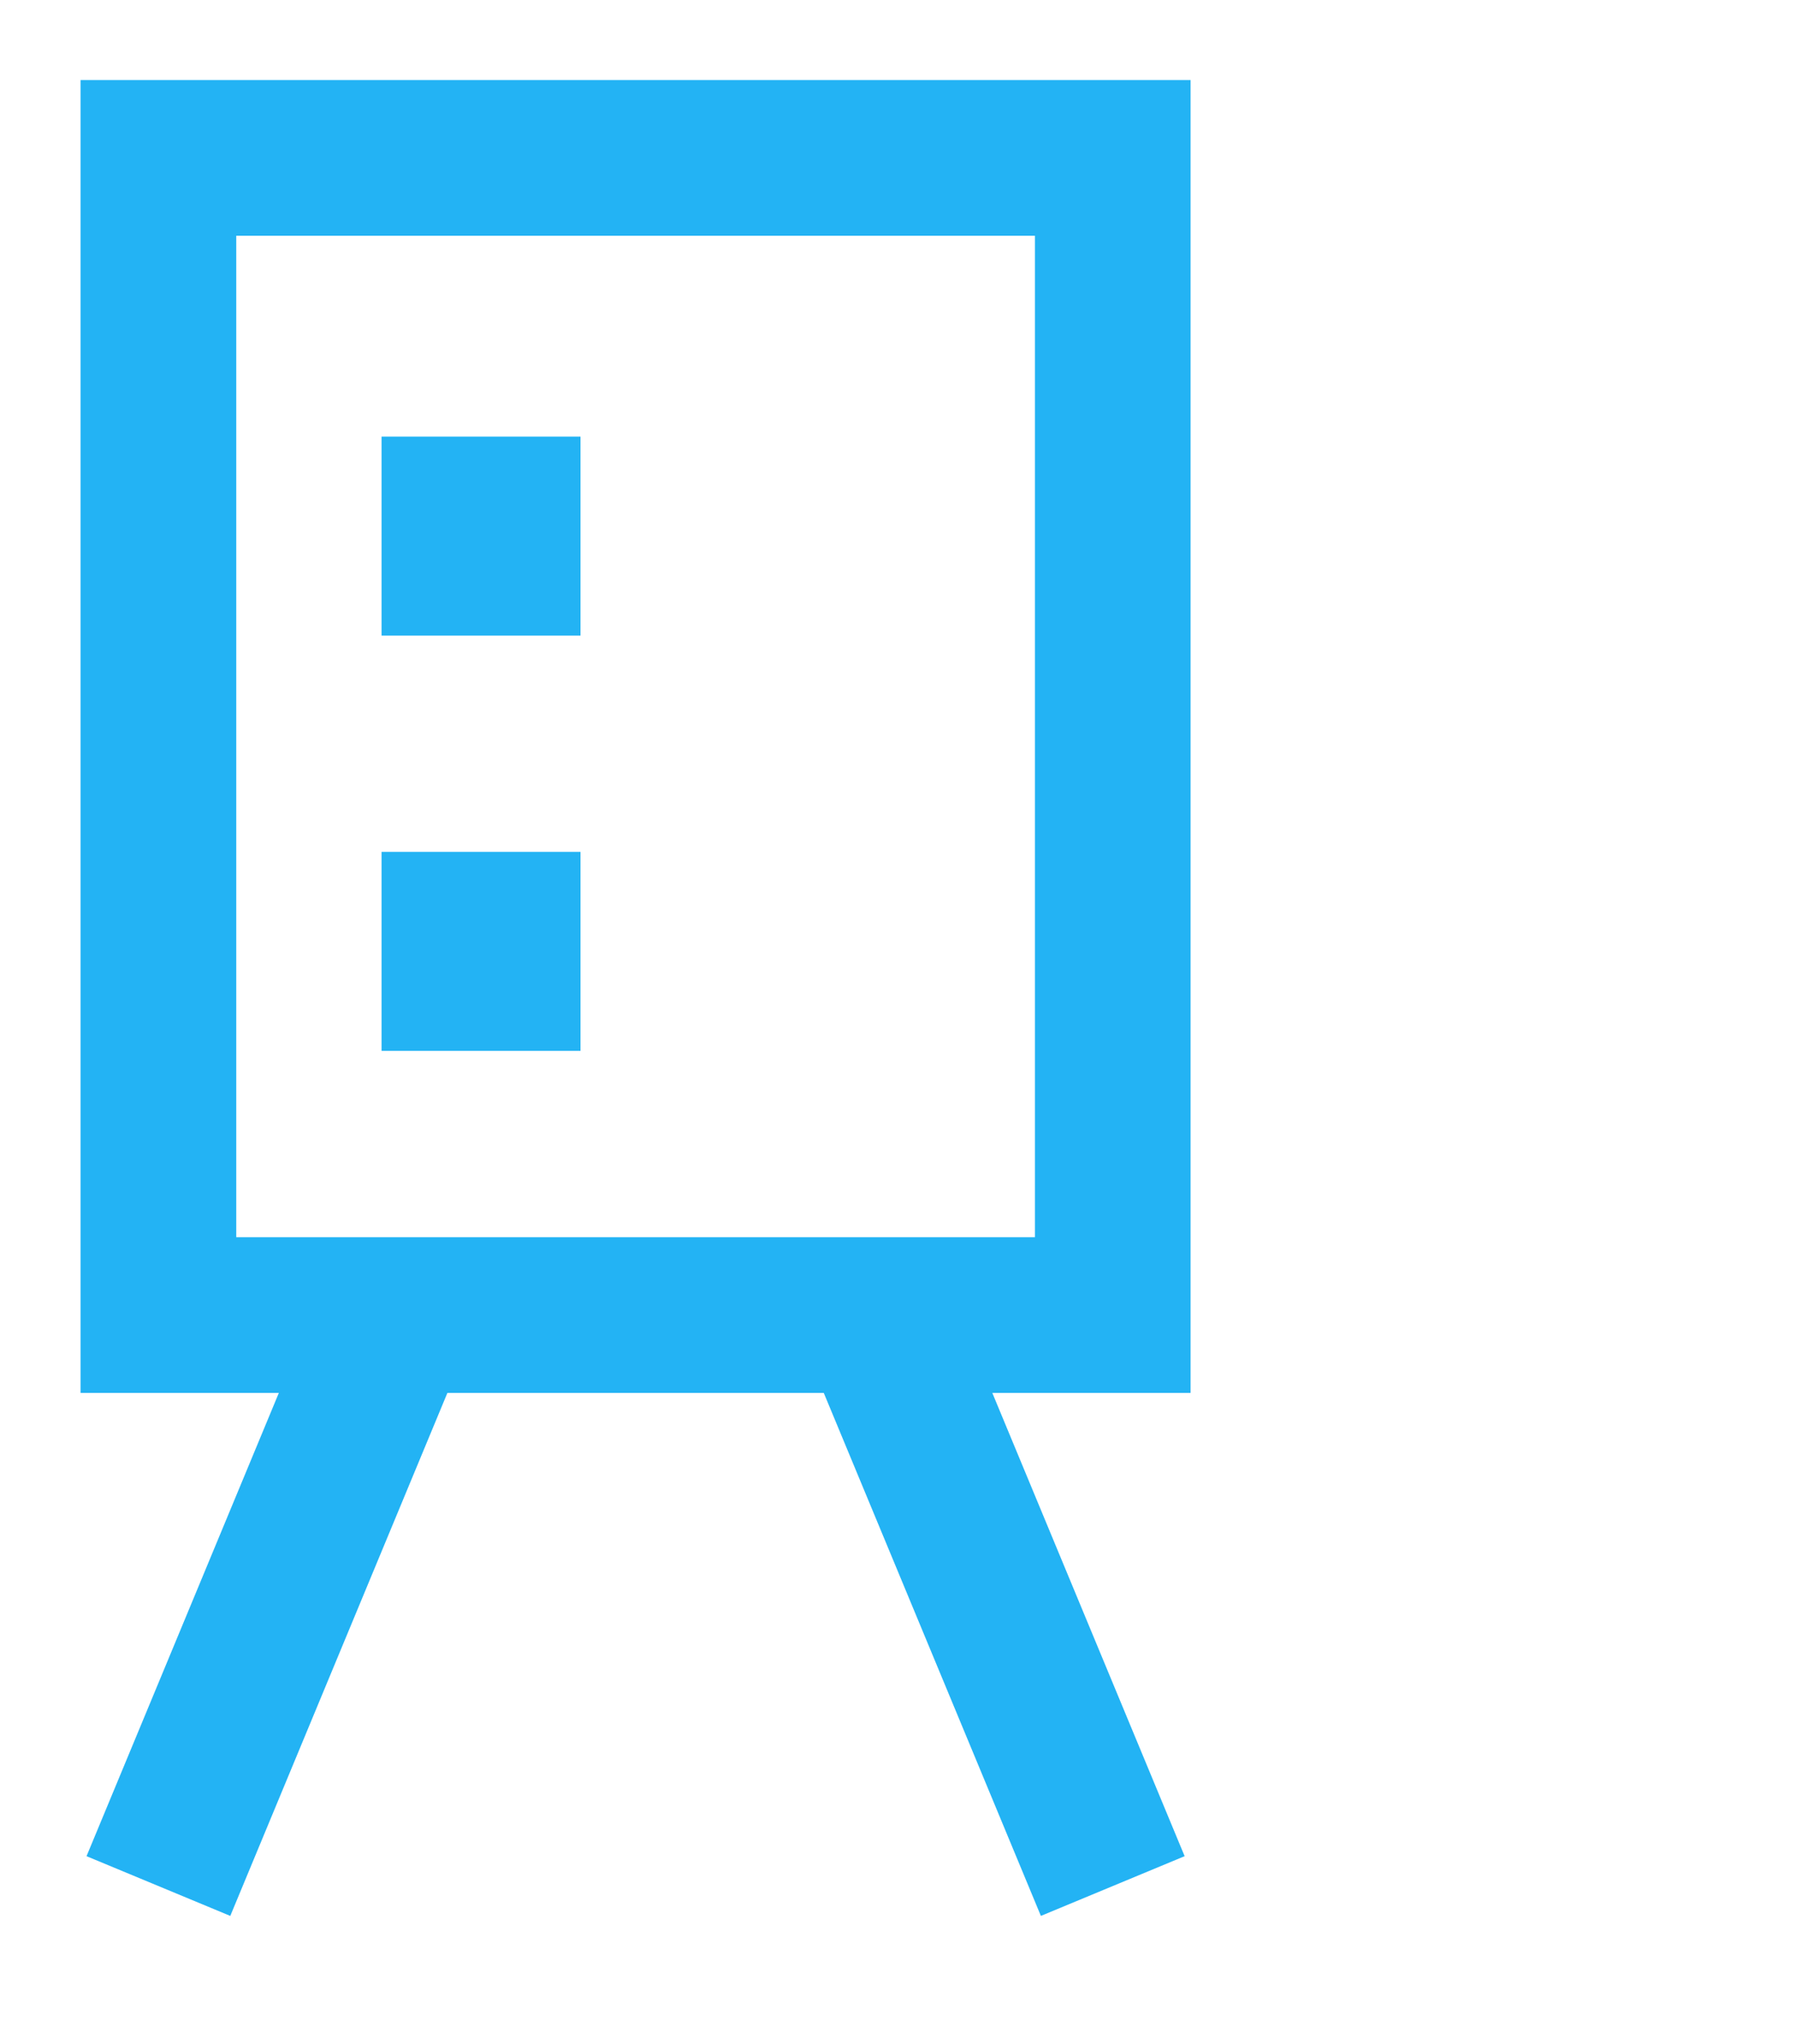 <svg enable-background="new 10.115 0 34.614 39.375" height="39.375" viewBox="10.115 0 34.614 39.375" width="34.614" xmlns="http://www.w3.org/2000/svg"><g stroke="#23b3f4" stroke-miterlimit="10"><g fill="none" stroke-width="3"><path d="m13.168 3.042h18.393v22.292h-18.393z"/><path d="m17.767 25.26-4.599 11.074"/><path d="m26.962 25.26 4.599 11.074"/></g><g fill="#23b3f4"><path d="m17.969 8.911h2.834v2.834h-2.834z"/><path d="m17.969 16.911h2.834v2.834h-2.834z"/></g></g></svg>